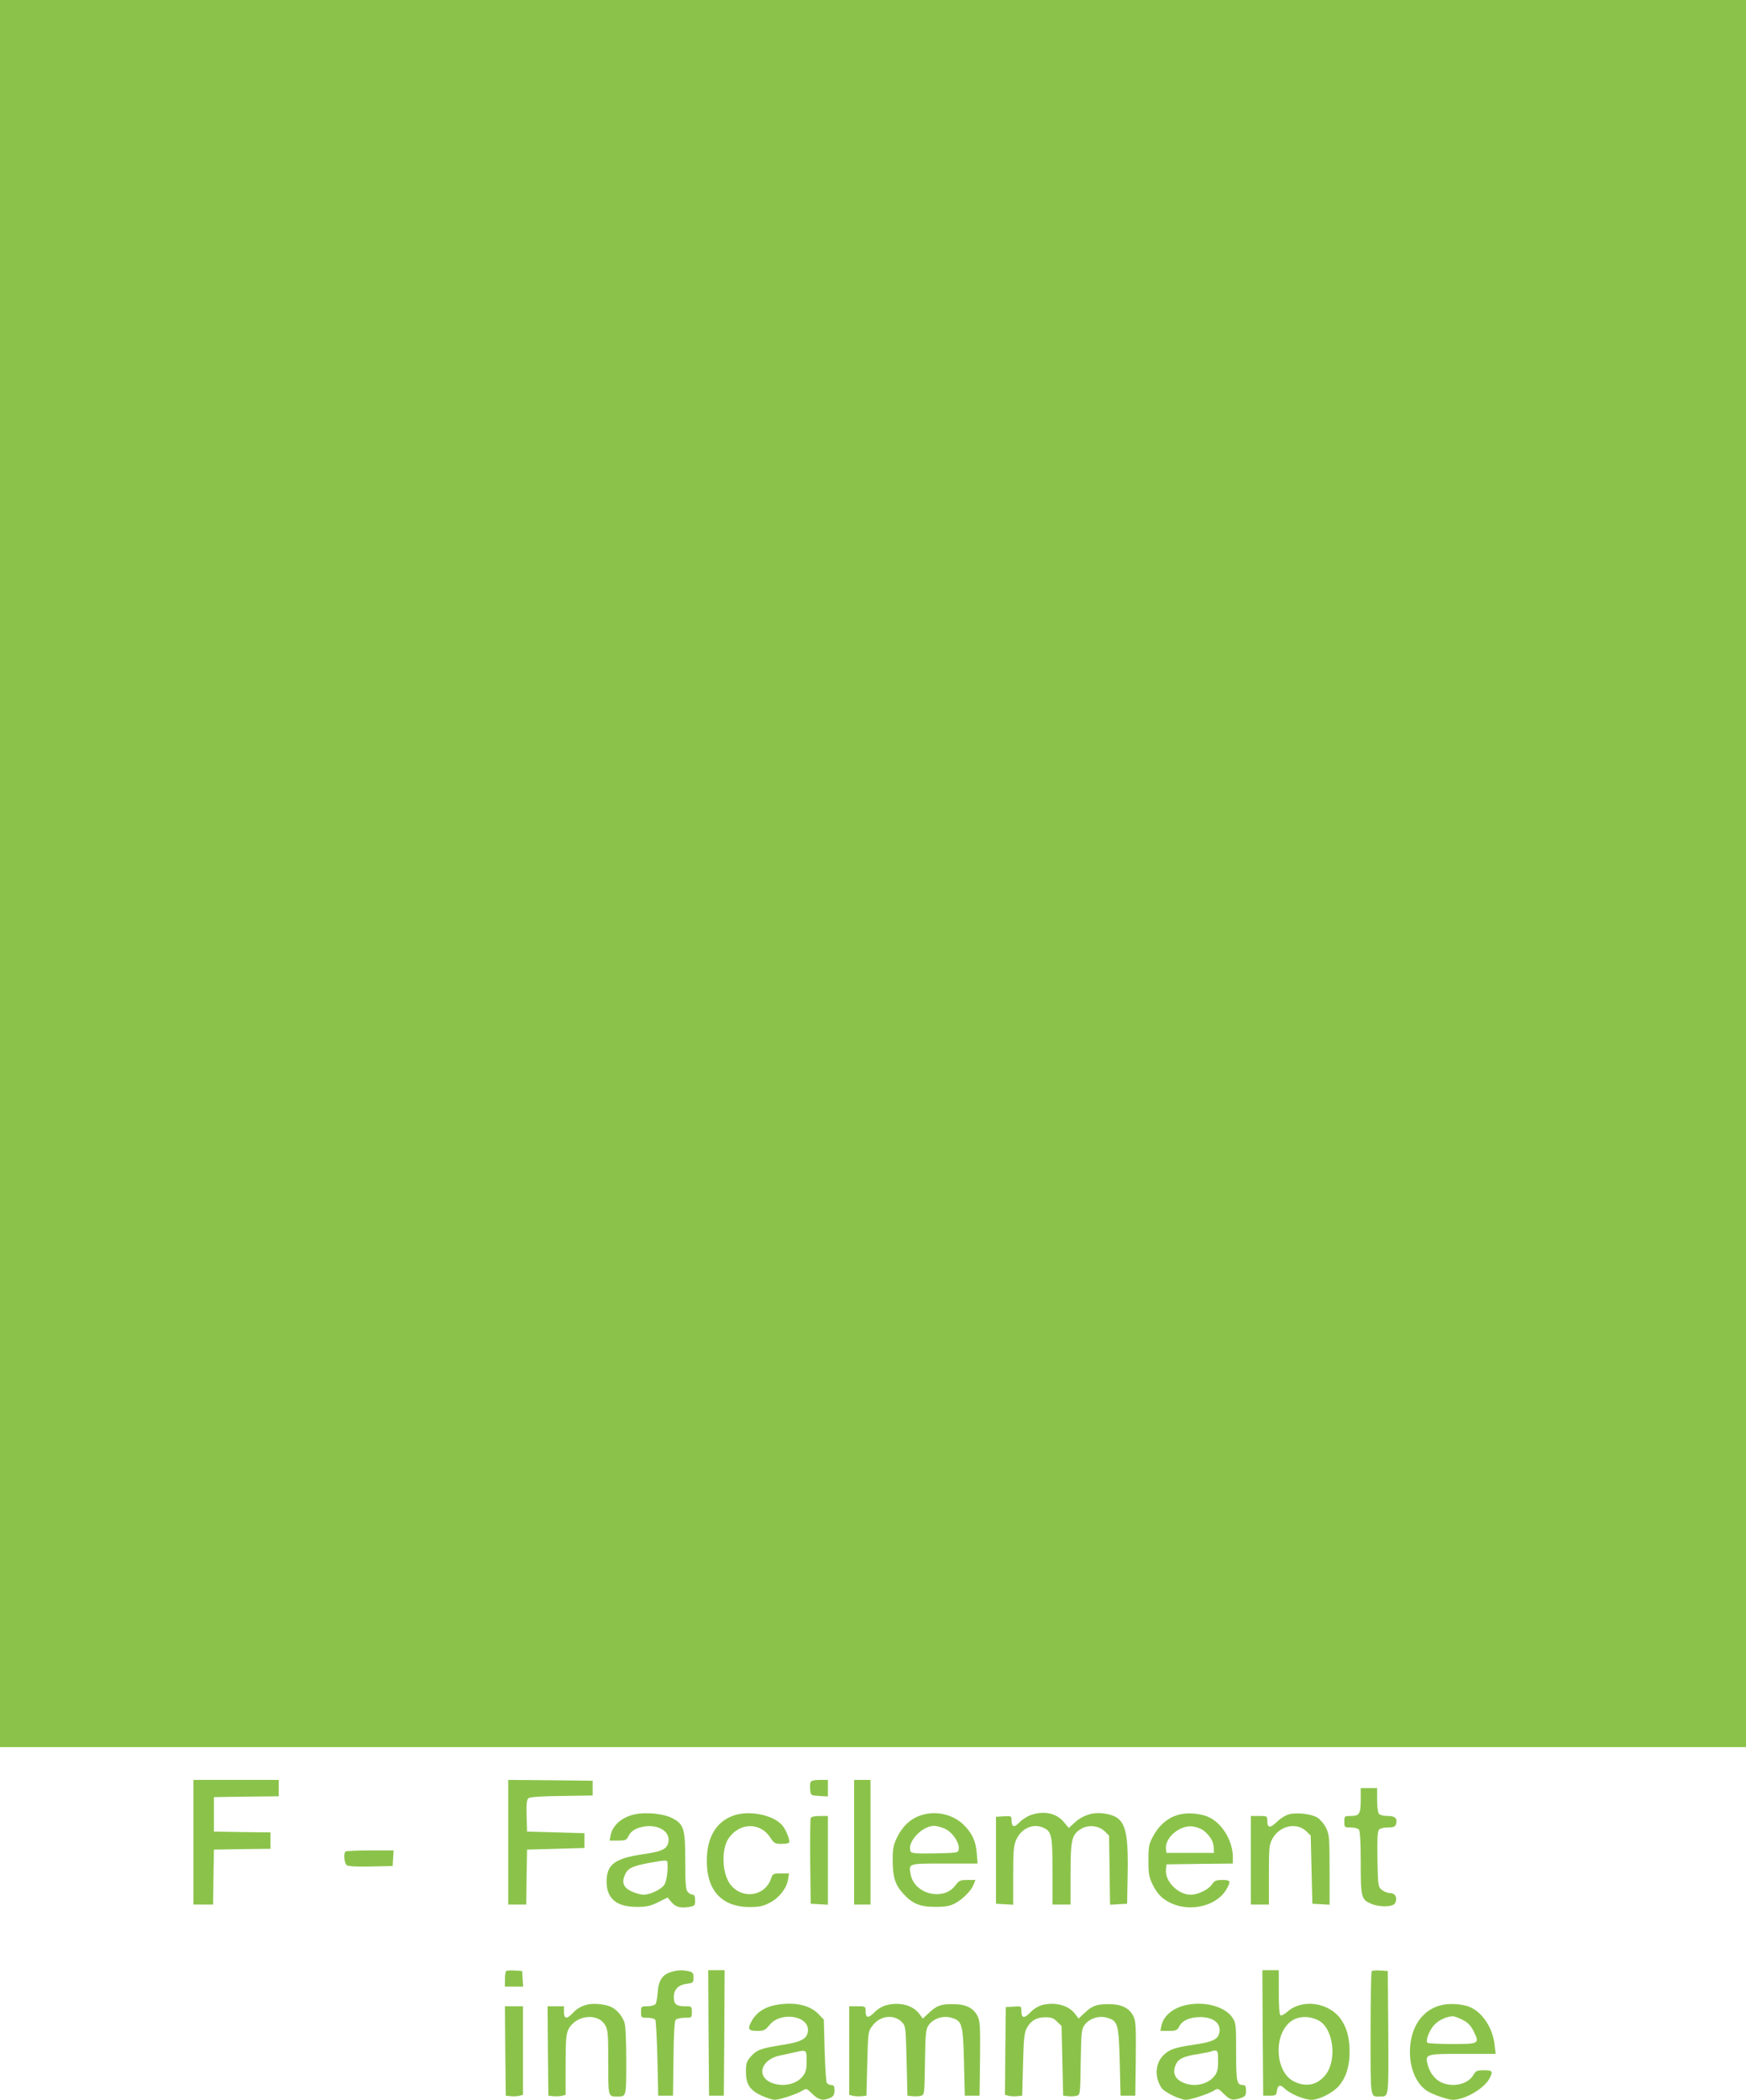<?xml version="1.0" standalone="no"?>
<!DOCTYPE svg PUBLIC "-//W3C//DTD SVG 20010904//EN"
 "http://www.w3.org/TR/2001/REC-SVG-20010904/DTD/svg10.dtd">
<svg version="1.0" xmlns="http://www.w3.org/2000/svg"
 width="1065pt" height="1280pt" viewBox="0 0 1065 1280"
 preserveAspectRatio="xMidYMid meet">
<g transform="translate(0,1280) scale(0.1,-0.1)"
fill="#8bc34a" stroke="none">
<path d="M0 7475 l0 -5325 5325 0 5325 0 0 5325 0 5325 -5325 0 -5325 0 0
-5325z"/>
<path d="M1180 1570 l0 -380 60 0 60 0 2 168 3 167 173 3 172 2 0 50 0 50
-172 2 -173 3 0 105 0 105 198 3 197 2 0 50 0 50 -260 0 -260 0 0 -380z"/>
<path d="M3100 1570 l0 -380 55 0 55 0 2 168 3 167 175 5 175 5 0 45 0 45
-175 5 -175 5 -3 96 c-2 71 1 99 11 107 9 8 81 13 203 14 l189 3 0 45 0 45
-257 3 -258 2 0 -380z"/>
<path d="M4944 1936 c-3 -8 -4 -29 -2 -48 3 -32 4 -33 56 -36 l52 -3 0 50 0
51 -50 0 c-34 0 -52 -5 -56 -14z"/>
<path d="M5210 1570 l0 -380 50 0 50 0 0 380 0 380 -50 0 -50 0 0 -380z"/>
<path d="M8300 1827 c0 -84 -8 -97 -62 -97 -37 0 -38 -1 -38 -35 0 -34 1 -35
38 -35 21 0 43 -5 50 -12 8 -8 12 -68 12 -203 0 -212 3 -225 66 -251 50 -21
131 -19 143 4 17 32 2 62 -29 62 -15 0 -38 9 -51 19 -23 19 -24 25 -27 186 -2
118 0 170 9 181 7 8 29 14 55 14 33 0 44 4 49 19 11 35 -4 51 -49 51 -23 0
-47 5 -54 12 -7 7 -12 42 -12 85 l0 73 -50 0 -50 0 0 -73z"/>
<path d="M3872 1740 c-79 -17 -136 -66 -148 -130 l-6 -30 51 0 c45 0 53 3 63
25 16 35 51 55 106 62 88 10 154 -38 138 -101 -10 -39 -41 -53 -160 -70 -167
-25 -216 -63 -216 -166 0 -104 61 -155 186 -154 57 0 81 5 128 28 l58 29 22
-26 c26 -32 56 -40 106 -32 37 6 40 9 40 41 0 23 -5 34 -14 34 -8 0 -22 7 -30
16 -13 13 -16 44 -16 187 0 202 -8 227 -82 265 -51 26 -157 37 -226 22z m199
-292 c5 -43 -5 -116 -18 -136 -18 -29 -87 -62 -128 -62 -16 0 -49 9 -72 20
-51 23 -63 56 -40 104 18 38 45 51 147 70 100 18 110 18 111 4z"/>
<path d="M4488 1737 c-107 -31 -169 -119 -176 -253 -10 -198 82 -308 259 -309
61 0 84 5 124 26 57 29 103 87 112 142 l6 37 -50 0 c-47 0 -50 -2 -61 -35 -37
-102 -167 -124 -241 -40 -58 66 -65 225 -13 294 69 93 191 92 251 -1 22 -34
29 -38 67 -38 24 0 45 3 47 8 8 12 -20 83 -44 108 -55 59 -186 87 -281 61z"/>
<path d="M5620 1735 c-64 -20 -114 -66 -147 -133 -24 -49 -28 -69 -28 -142 0
-101 15 -149 63 -202 57 -63 103 -82 197 -82 62 0 89 5 120 21 48 26 100 78
114 116 l11 27 -49 0 c-44 0 -51 -3 -75 -35 -73 -95 -249 -51 -271 68 -13 69
-18 67 206 67 l202 0 -5 63 c-6 71 -26 117 -72 165 -65 70 -173 97 -266 67z
m140 -81 c46 -18 94 -87 88 -126 -3 -23 -6 -23 -146 -26 -120 -2 -143 0 -148
13 -22 56 68 153 143 155 13 0 41 -7 63 -16z"/>
<path d="M6285 1735 c-21 -8 -52 -28 -68 -45 -32 -34 -47 -28 -47 18 0 21 -4
23 -47 20 l-48 -3 0 -265 0 -265 53 -3 52 -3 0 178 c0 152 3 184 19 219 31 68
100 99 162 74 54 -23 59 -47 59 -270 l0 -200 55 0 55 0 0 185 c0 209 7 241 62
275 45 29 110 22 147 -14 l26 -26 3 -211 3 -210 52 3 52 3 3 155 c7 321 -15
378 -150 396 -61 8 -122 -11 -169 -53 l-40 -36 -30 36 c-45 55 -123 71 -204
42z"/>
<path d="M7180 1735 c-61 -19 -110 -62 -145 -126 -27 -49 -30 -62 -30 -149 0
-84 3 -102 28 -153 20 -39 42 -66 72 -87 125 -86 318 -49 381 72 22 42 18 48
-30 48 -38 0 -48 -4 -65 -29 -22 -31 -85 -61 -128 -61 -77 0 -158 82 -151 152
l3 33 203 3 202 2 0 38 c0 97 -61 202 -141 242 -52 27 -142 34 -199 15z m159
-92 c39 -30 63 -67 64 -104 l2 -34 -145 0 -145 0 -3 25 c-7 68 85 146 162 136
22 -2 51 -13 65 -23z"/>
<path d="M7852 1737 c-18 -7 -48 -27 -67 -46 -38 -37 -55 -34 -55 10 0 28 -1
29 -50 29 l-50 0 0 -270 0 -270 55 0 55 0 0 183 c0 170 2 185 23 221 44 78
148 99 206 42 l26 -26 5 -208 5 -207 53 -3 52 -3 0 212 c0 195 -2 216 -21 255
-11 24 -35 52 -53 64 -42 25 -139 34 -184 17z"/>
<path d="M4945 1717 c-3 -7 -4 -127 -3 -267 l3 -255 53 -3 52 -3 0 270 0 271
-50 0 c-32 0 -52 -5 -55 -13z"/>
<path d="M2107 1513 c-12 -12 -7 -70 7 -82 9 -8 57 -11 147 -9 l134 3 3 48 3
47 -144 0 c-79 0 -147 -3 -150 -7z"/>
<path d="M3087 784 c-4 -4 -7 -27 -7 -51 l0 -43 56 0 55 0 -3 48 -3 47 -45 3
c-25 2 -49 0 -53 -4z"/>
<path d="M4094 779 c-53 -15 -77 -51 -82 -122 -2 -34 -9 -68 -14 -74 -6 -7
-28 -13 -49 -13 -38 0 -39 -1 -39 -35 0 -34 1 -35 39 -35 22 0 43 -6 48 -12 4
-7 10 -114 13 -238 l5 -225 45 0 45 0 3 224 c1 145 6 229 13 238 7 7 31 13 55
13 44 0 44 0 44 35 0 35 -1 35 -43 35 -51 0 -67 13 -67 56 0 46 27 74 78 81
40 5 42 7 42 38 0 28 -4 33 -31 39 -40 8 -66 7 -105 -5z"/>
<path d="M4322 408 l3 -383 45 0 45 0 3 383 2 382 -50 0 -50 0 2 -382z"/>
<path d="M7702 408 l3 -383 40 0 c35 0 40 3 43 25 6 42 20 46 50 17 33 -32
118 -67 162 -67 48 0 133 44 168 86 44 53 65 121 64 213 -1 85 -19 147 -58
199 -75 97 -232 117 -320 40 -18 -16 -38 -27 -44 -23 -6 4 -10 59 -10 141 l0
134 -50 0 -50 0 2 -382z m340 76 c92 -47 116 -245 41 -335 -50 -60 -117 -73
-189 -38 -111 53 -129 267 -31 358 45 41 116 47 179 15z"/>
<path d="M8367 784 c-4 -4 -7 -175 -7 -380 0 -407 -3 -384 58 -384 54 0 52
-12 50 391 l-3 374 -45 3 c-25 2 -49 0 -53 -4z"/>
<path d="M3585 581 c-41 -10 -66 -25 -94 -55 -34 -36 -51 -33 -51 9 l0 35 -50
0 -50 0 2 -272 3 -273 29 -3 c15 -2 39 -1 52 2 l24 6 0 181 c0 147 3 187 16
216 42 88 178 106 224 30 18 -29 20 -51 20 -228 0 -213 -1 -209 55 -209 56 0
55 -4 55 215 0 124 -4 215 -11 236 -14 40 -44 76 -79 94 -33 17 -108 25 -145
16z"/>
<path d="M4745 580 c-79 -12 -133 -47 -164 -107 -22 -43 -15 -53 37 -53 42 0
50 4 75 35 68 86 245 58 235 -37 -5 -46 -39 -65 -153 -83 -133 -21 -158 -30
-195 -71 -26 -30 -30 -42 -30 -92 0 -77 23 -113 94 -146 30 -14 67 -26 82 -26
31 0 138 36 171 57 20 14 25 12 58 -21 38 -38 66 -44 110 -24 19 9 25 19 25
45 0 26 -4 33 -19 33 -11 0 -23 6 -28 13 -4 6 -10 96 -13 199 l-5 187 -34 35
c-51 52 -140 73 -246 56z m175 -344 c0 -50 -5 -69 -22 -91 -40 -52 -124 -69
-193 -41 -94 40 -62 143 53 166 31 7 73 15 92 20 70 16 70 16 70 -54z"/>
<path d="M5412 578 c-27 -6 -56 -22 -77 -44 -39 -39 -55 -37 -55 7 0 28 -1 29
-50 29 l-50 0 0 -270 0 -270 24 -6 c13 -3 37 -4 52 -2 l29 3 5 196 c5 195 5
196 33 232 46 61 131 70 179 20 22 -24 23 -32 28 -236 l5 -212 29 -3 c15 -2
39 -1 52 2 23 6 23 6 26 205 3 184 5 202 24 228 29 39 88 58 137 43 66 -19 71
-37 77 -270 l5 -205 45 0 45 0 3 225 c2 198 0 229 -15 260 -26 51 -72 73 -151
73 -73 1 -100 -9 -150 -57 l-33 -31 -21 28 c-38 52 -116 74 -196 55z"/>
<path d="M6362 579 c-27 -7 -55 -23 -77 -46 -38 -39 -55 -37 -55 8 0 30 -1 30
-47 27 l-48 -3 -3 -267 -2 -268 24 -6 c13 -3 37 -4 52 -2 l29 3 5 190 c4 156
8 196 23 222 24 45 60 66 113 66 36 0 51 -5 72 -27 l27 -26 5 -213 5 -212 29
-3 c15 -2 39 -1 52 2 23 6 23 6 26 205 3 184 5 202 24 228 29 39 88 58 137 43
66 -19 71 -37 77 -270 l5 -205 45 0 45 0 3 225 c2 198 0 229 -15 260 -26 51
-72 73 -152 73 -74 0 -100 -10 -149 -57 l-33 -31 -21 28 c-38 51 -116 74 -196
56z"/>
<path d="M7248 580 c-88 -15 -152 -66 -164 -130 l-6 -30 50 0 c46 0 53 3 66
29 19 36 67 56 133 55 82 -2 127 -45 108 -104 -11 -34 -45 -48 -152 -64 -119
-18 -149 -28 -186 -64 -51 -49 -56 -136 -11 -201 19 -26 112 -71 148 -71 29 0
142 37 172 57 22 14 25 13 59 -21 38 -38 54 -42 104 -25 27 9 31 16 31 45 0
26 -4 34 -18 34 -38 0 -42 18 -42 201 0 166 -1 178 -23 210 -42 64 -159 99
-269 79z m182 -344 c0 -50 -5 -69 -22 -91 -42 -54 -132 -71 -198 -37 -44 21
-58 58 -40 102 16 40 47 55 140 69 41 7 76 14 79 16 2 3 13 5 23 5 16 0 18 -9
18 -64z"/>
<path d="M8801 579 c-123 -24 -201 -136 -201 -288 0 -103 40 -195 105 -237 34
-22 126 -54 157 -54 74 0 192 69 224 131 22 43 18 49 -34 49 -42 0 -50 -3 -65
-29 -32 -55 -120 -77 -191 -47 -41 17 -73 57 -87 108 -18 67 -14 68 214 68
l200 0 -7 58 c-12 104 -78 201 -157 230 -41 16 -112 20 -158 11z m119 -91 c34
-17 51 -35 69 -71 37 -75 34 -77 -133 -77 -80 0 -147 4 -150 8 -11 18 16 82
45 111 28 28 71 48 109 50 9 1 36 -9 60 -21z"/>
<path d="M3082 298 l3 -273 29 -3 c15 -2 39 -1 52 2 l24 6 0 270 0 270 -55 0
-55 0 2 -272z"/>
</g>
</svg>
